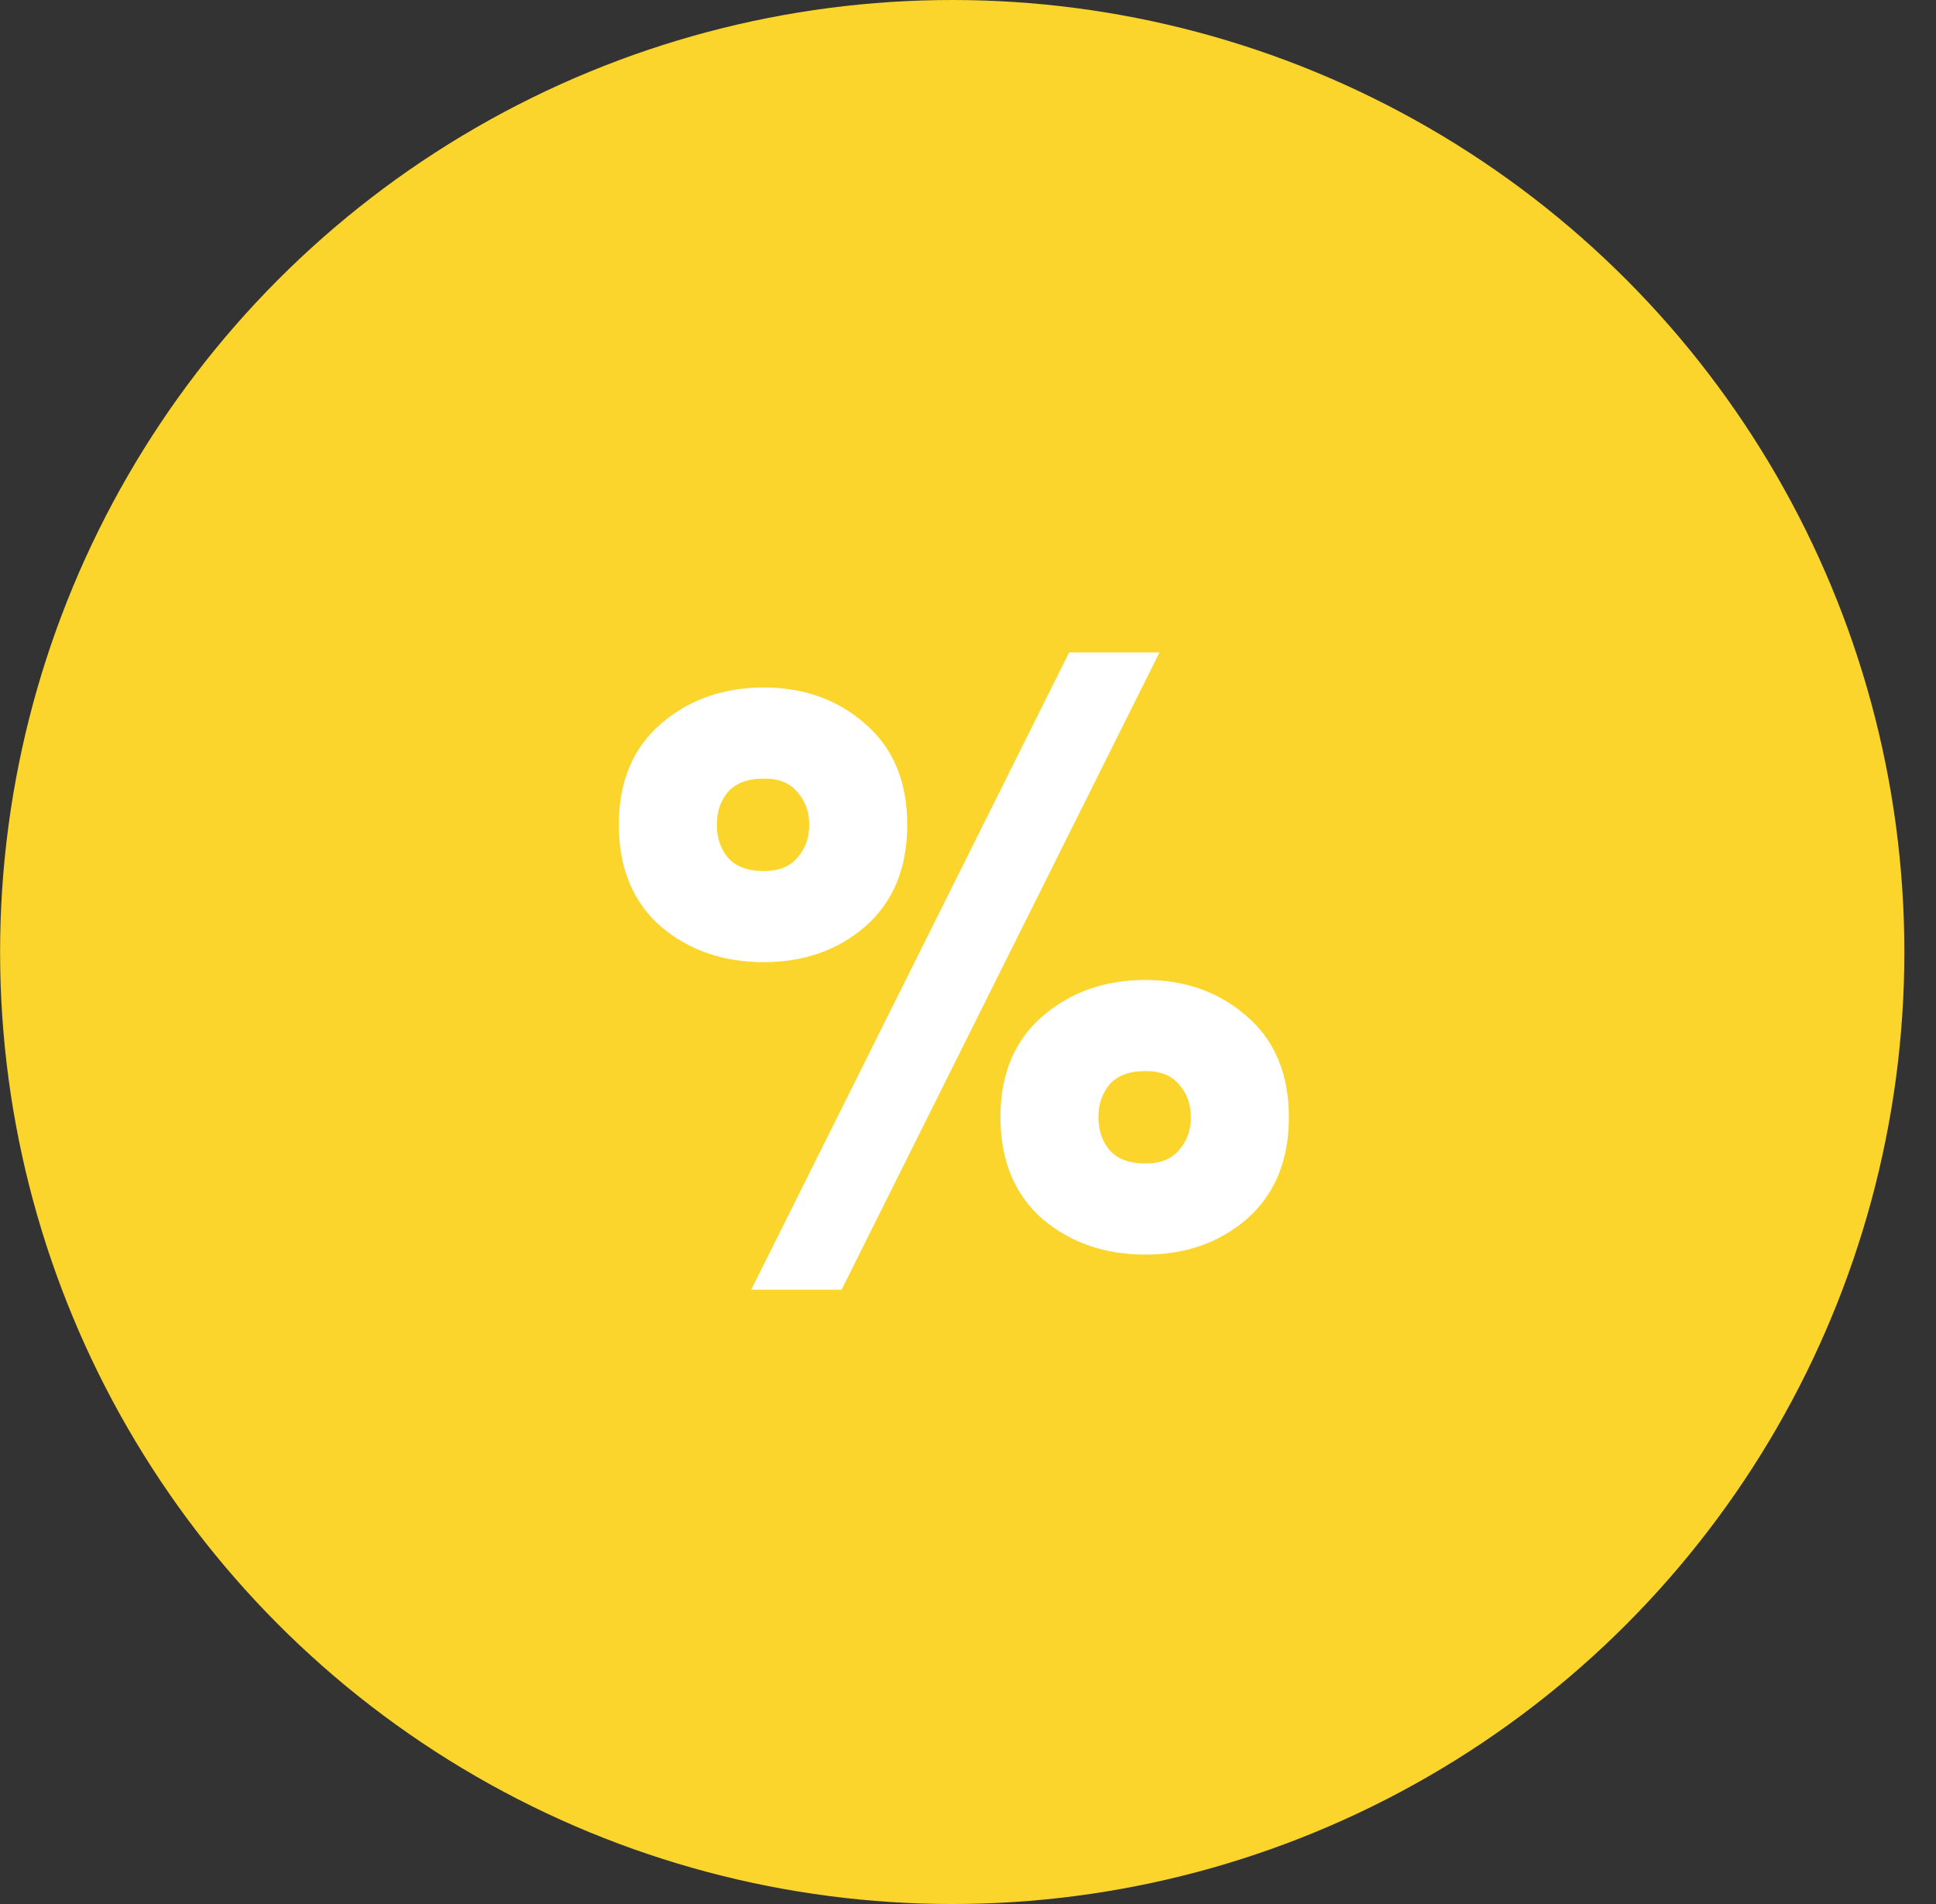 <?xml version="1.0" encoding="UTF-8"?> <svg xmlns="http://www.w3.org/2000/svg" width="61" height="60" viewBox="0 0 61 60" fill="none"><rect x="0" y="0" width="61" height="60" fill="#333333" stroke="none"/> <circle cx="30.003" cy="30" r="30" fill="#FBD52C"></circle> <path d="M26.394 40.44H23.994L33.81 20.76H36.21L26.394 40.44ZM27.138 22.968C27.97 23.688 28.386 24.696 28.386 25.992C28.386 27.288 27.97 28.304 27.138 29.04C26.306 29.76 25.282 30.12 24.066 30.12C22.834 30.12 21.794 29.76 20.946 29.04C20.114 28.304 19.698 27.288 19.698 25.992C19.698 24.696 20.114 23.688 20.946 22.968C21.794 22.232 22.834 21.864 24.066 21.864C25.282 21.864 26.306 22.232 27.138 22.968ZM22.794 24.816C22.522 25.136 22.386 25.528 22.386 25.992C22.386 26.456 22.522 26.848 22.794 27.168C23.082 27.488 23.506 27.648 24.066 27.648C24.594 27.648 24.994 27.488 25.266 27.168C25.554 26.848 25.698 26.456 25.698 25.992C25.698 25.528 25.554 25.136 25.266 24.816C24.994 24.496 24.594 24.336 24.066 24.336C23.506 24.336 23.082 24.496 22.794 24.816ZM39.162 32.184C39.994 32.904 40.41 33.912 40.41 35.208C40.41 36.504 39.994 37.52 39.162 38.256C38.33 38.976 37.306 39.336 36.09 39.336C34.858 39.336 33.818 38.976 32.97 38.256C32.138 37.52 31.722 36.504 31.722 35.208C31.722 33.912 32.138 32.904 32.97 32.184C33.818 31.448 34.858 31.08 36.09 31.08C37.306 31.08 38.33 31.448 39.162 32.184ZM34.818 34.032C34.546 34.352 34.41 34.744 34.41 35.208C34.41 35.672 34.546 36.064 34.818 36.384C35.106 36.704 35.53 36.864 36.09 36.864C36.618 36.864 37.018 36.704 37.29 36.384C37.578 36.064 37.722 35.672 37.722 35.208C37.722 34.744 37.578 34.352 37.29 34.032C37.018 33.712 36.618 33.552 36.09 33.552C35.53 33.552 35.106 33.712 34.818 34.032Z" fill="white"></path> <path d="M26.394 40.44V40.64H26.518L26.573 40.529L26.394 40.44ZM23.994 40.44L23.815 40.351L23.671 40.64H23.994V40.44ZM33.81 20.76V20.56H33.686L33.631 20.671L33.81 20.76ZM36.21 20.76L36.389 20.849L36.533 20.56H36.21V20.76ZM27.138 22.968L27.005 23.118L27.007 23.119L27.138 22.968ZM27.138 29.04L27.269 29.191L27.27 29.19L27.138 29.04ZM20.946 29.04L20.813 29.19L20.817 29.192L20.946 29.04ZM20.946 22.968L21.077 23.119L21.077 23.119L20.946 22.968ZM22.794 24.816L22.645 24.682L22.642 24.686L22.794 24.816ZM22.794 27.168L22.642 27.298L22.645 27.302L22.794 27.168ZM25.266 27.168L25.117 27.034L25.114 27.038L25.266 27.168ZM25.266 24.816L25.113 24.946L25.117 24.95L25.266 24.816ZM39.162 32.184L39.029 32.334L39.031 32.335L39.162 32.184ZM39.162 38.256L39.293 38.407L39.294 38.406L39.162 38.256ZM32.97 38.256L32.837 38.406L32.84 38.408L32.97 38.256ZM32.97 32.184L33.101 32.335L33.101 32.335L32.97 32.184ZM34.818 34.032L34.669 33.898L34.666 33.903L34.818 34.032ZM34.818 36.384L34.666 36.514L34.669 36.518L34.818 36.384ZM37.29 36.384L37.141 36.25L37.138 36.255L37.29 36.384ZM37.29 34.032L37.138 34.162L37.141 34.166L37.29 34.032ZM26.394 40.24H23.994V40.64H26.394V40.24ZM24.173 40.529L33.989 20.849L33.631 20.671L23.815 40.351L24.173 40.529ZM33.81 20.96H36.21V20.56H33.81V20.96ZM36.031 20.671L26.215 40.351L26.573 40.529L36.389 20.849L36.031 20.671ZM27.007 23.119C27.787 23.794 28.186 24.743 28.186 25.992H28.586C28.586 24.649 28.153 23.582 27.269 22.817L27.007 23.119ZM28.186 25.992C28.186 27.241 27.787 28.199 27.005 28.89L27.27 29.19C28.153 28.409 28.586 27.335 28.586 25.992H28.186ZM27.007 28.889C26.215 29.574 25.239 29.92 24.066 29.92V30.32C25.325 30.32 26.397 29.946 27.269 29.191L27.007 28.889ZM24.066 29.92C22.876 29.92 21.883 29.573 21.075 28.887L20.817 29.192C21.705 29.947 22.792 30.32 24.066 30.32V29.92ZM21.078 28.89C20.297 28.199 19.898 27.241 19.898 25.992H19.498C19.498 27.335 19.931 28.409 20.813 29.19L21.078 28.89ZM19.898 25.992C19.898 24.743 20.297 23.794 21.077 23.119L20.815 22.817C19.931 23.582 19.498 24.649 19.498 25.992H19.898ZM21.077 23.119C21.885 22.418 22.877 22.064 24.066 22.064V21.664C22.791 21.664 21.703 22.046 20.815 22.817L21.077 23.119ZM24.066 22.064C25.238 22.064 26.214 22.417 27.005 23.118L27.27 22.818C26.398 22.047 25.326 21.664 24.066 21.664V22.064ZM22.642 24.686C22.335 25.047 22.186 25.486 22.186 25.992H22.586C22.586 25.57 22.708 25.226 22.946 24.945L22.642 24.686ZM22.186 25.992C22.186 26.498 22.335 26.938 22.642 27.297L22.946 27.038C22.708 26.759 22.586 26.414 22.586 25.992H22.186ZM22.645 27.302C22.982 27.676 23.467 27.848 24.066 27.848V27.448C23.545 27.448 23.182 27.3 22.943 27.034L22.645 27.302ZM24.066 27.848C24.636 27.848 25.099 27.673 25.418 27.297L25.114 27.038C24.889 27.303 24.552 27.448 24.066 27.448V27.848ZM25.415 27.302C25.738 26.942 25.898 26.501 25.898 25.992H25.498C25.498 26.411 25.369 26.754 25.117 27.034L25.415 27.302ZM25.898 25.992C25.898 25.483 25.738 25.042 25.415 24.682L25.117 24.95C25.369 25.23 25.498 25.573 25.498 25.992H25.898ZM25.418 24.686C25.099 24.311 24.636 24.136 24.066 24.136V24.536C24.552 24.536 24.889 24.681 25.114 24.945L25.418 24.686ZM24.066 24.136C23.467 24.136 22.982 24.308 22.645 24.682L22.943 24.95C23.182 24.684 23.545 24.536 24.066 24.536V24.136ZM39.031 32.335C39.811 33.01 40.21 33.959 40.21 35.208H40.61C40.61 33.865 40.177 32.798 39.293 32.033L39.031 32.335ZM40.21 35.208C40.21 36.457 39.811 37.415 39.029 38.106L39.294 38.406C40.177 37.625 40.61 36.551 40.61 35.208H40.21ZM39.031 38.105C38.239 38.79 37.263 39.136 36.09 39.136V39.536C37.349 39.536 38.421 39.162 39.293 38.407L39.031 38.105ZM36.09 39.136C34.9 39.136 33.907 38.789 33.099 38.103L32.84 38.408C33.729 39.163 34.816 39.536 36.09 39.536V39.136ZM33.102 38.106C32.321 37.415 31.922 36.457 31.922 35.208H31.522C31.522 36.551 31.955 37.625 32.837 38.406L33.102 38.106ZM31.922 35.208C31.922 33.959 32.321 33.01 33.101 32.335L32.839 32.033C31.955 32.798 31.522 33.865 31.522 35.208H31.922ZM33.101 32.335C33.909 31.634 34.901 31.28 36.09 31.28V30.88C34.815 30.88 33.727 31.262 32.839 32.033L33.101 32.335ZM36.09 31.28C37.262 31.28 38.238 31.633 39.029 32.334L39.294 32.034C38.422 31.263 37.35 30.88 36.09 30.88V31.28ZM34.666 33.903C34.359 34.263 34.21 34.702 34.21 35.208H34.61C34.61 34.786 34.732 34.441 34.97 34.161L34.666 33.903ZM34.21 35.208C34.21 35.714 34.359 36.154 34.666 36.514L34.97 36.255C34.732 35.974 34.61 35.63 34.61 35.208H34.21ZM34.669 36.518C35.006 36.892 35.491 37.064 36.09 37.064V36.664C35.569 36.664 35.206 36.516 34.967 36.25L34.669 36.518ZM36.09 37.064C36.66 37.064 37.123 36.889 37.442 36.514L37.138 36.255C36.913 36.519 36.576 36.664 36.09 36.664V37.064ZM37.439 36.518C37.762 36.158 37.922 35.717 37.922 35.208H37.522C37.522 35.627 37.394 35.97 37.141 36.25L37.439 36.518ZM37.922 35.208C37.922 34.699 37.762 34.258 37.439 33.898L37.141 34.166C37.394 34.446 37.522 34.789 37.522 35.208H37.922ZM37.442 33.903C37.123 33.527 36.66 33.352 36.09 33.352V33.752C36.576 33.752 36.913 33.897 37.138 34.161L37.442 33.903ZM36.09 33.352C35.491 33.352 35.006 33.524 34.669 33.898L34.967 34.166C35.206 33.9 35.569 33.752 36.09 33.752V33.352Z" fill="white"></path> </svg> 